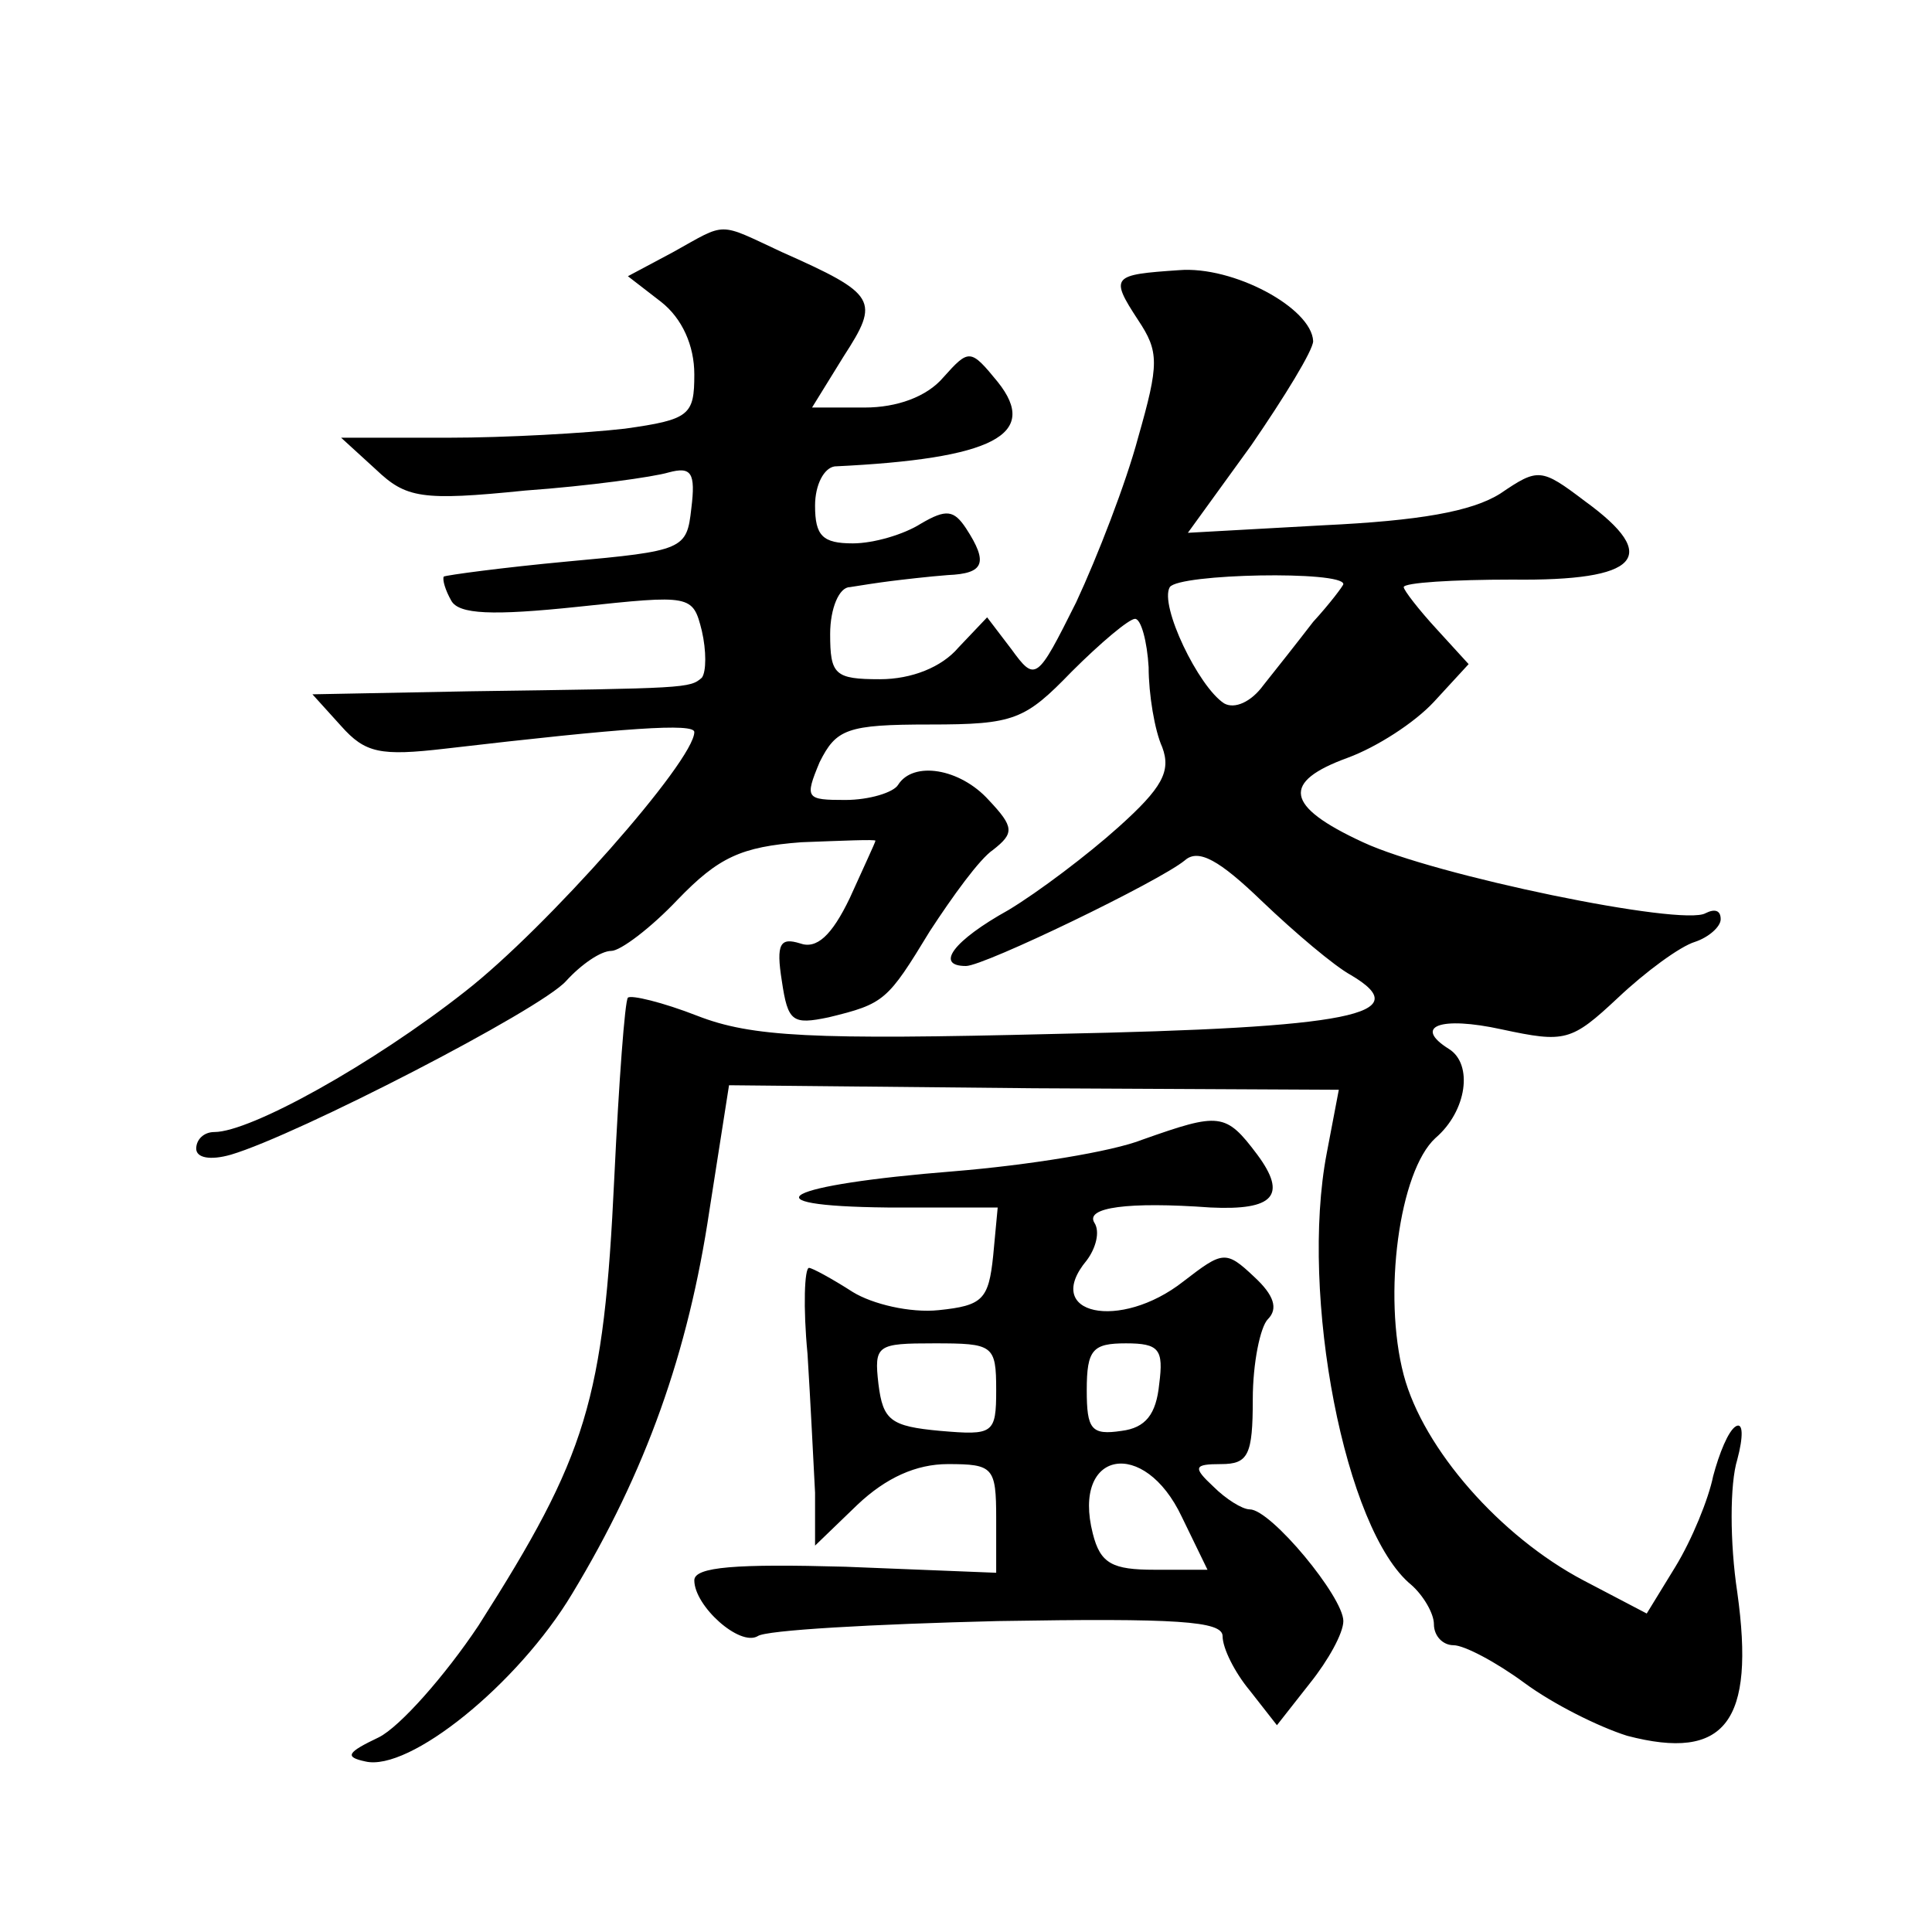 <?xml version="1.0" standalone="no"?>
<!DOCTYPE svg PUBLIC "-//W3C//DTD SVG 20010904//EN"
 "http://www.w3.org/TR/2001/REC-SVG-20010904/DTD/svg10.dtd">
<svg version="1.0" xmlns="http://www.w3.org/2000/svg"
 width="128pt" height="128pt" viewBox="0 0 128 128"
 preserveAspectRatio="xMidYMid meet">
<g transform="translate(0,128) scale(0.1,-0.1)"
fill="#0" stroke="none">
<path d="M446 1113 l-30 -16 22 -17 c14 -11 22 -29 22 -48 0 -27 -3 -30 -46 -36
-26 -3 -79 -6 -117 -6 l-71 0 23 -21 c20 -19 30 -21 99 -14 42 3 85 9 95 12 15
4 18 0 15 -24 -3 -27 -5 -28 -82 -35 -43 -4 -80 -9 -82 -10 -1 -2 1 -9 5 -16 5
-9 27 -10 84 -4 75 8 76 8 82 -16 3 -13 3 -27 0 -31 -8 -7 -10 -7 -154 -9 l-104
-2 19 -21 c16 -18 26 -20 69 -15 120 14 165 17 165 11 0 -19 -98 -130 -152 -172
-61 -48 -142 -93 -166 -93 -7 0 -12 -5 -12 -11 0 -6 9 -8 23 -4 44 13 205 96 222
115 10 11 23 20 30 20 6 0 26 15 44 34 27 28 42 35 82 38 27 1 49 2 49 1 0 -1 -8
-18 -17 -38 -12 -25 -22 -34 -33 -30 -13 4 -16 0 -12 -25 4 -27 7 -29 31 -24 37
9 39 11 67 57 15 23 33 48 42 54 14 11 14 15 -3 33 -19 21 -50 26 -60 10 -3 -5
-19 -10 -35 -10 -26 0 -27 1 -17 25 11 22 18 25 73 25 56 0 63 3 94 35 19 19 38
35 42 35 4 0 8 -15 9 -32 0 -18 4 -42 9 -53 6 -16 0 -27 -29 -53 -20 -18 -53 -43
-73 -55 -36 -20 -49 -37 -28 -37 12 0 128 56 145 70 9 8 23 0 51 -27 22 -21 48
-43 59 -49 44 -26 1 -35 -196 -39 -161 -4 -201 -2 -237 12 -23 9 -44 14 -46 12
-2 -2 -6 -56 -9 -119 -7 -148 -18 -184 -90 -297 -22 -33 -52 -67 -66 -74 -21 -10
-23 -13 -9 -16 29 -7 101 51 137 111 49 81 77 160 91 254 l13 83 202 -2 202 -1
-8 -42 c-18 -94 12 -250 56 -286 8 -7 15 -19 15 -26 0 -8 6 -14 13 -14 7 0 28 -11
47 -25 19 -14 49 -29 68 -35 65 -17 85 9 73 95 -5 33 -5 72 0 88 4 15 4 25 -1 22
-5 -3 -11 -18 -15 -33 -3 -15 -14 -42 -25 -60 l-19 -31 -42 22 c-55 29 -106 87
-119 136 -14 53 -3 135 21 157 21 18 25 49 9 59 -24 15 -6 22 35 13 42 -9 46 -8
77 21 18 17 41 34 51 37 9 3 17 10 17 15 0 6 -4 7 -10 4 -15 -9 -180 25 -227 47
-52 24 -54 40 -10 56 19 7 44 23 57 37 l23 25 -21 23 c-12 13 -22 26 -22 28 0 3
33 5 72 5 84 -1 99 15 48 52 -29 22 -31 22 -56 5 -19 -12 -54 -18 -117 -21 l-90
-5 42 58 c22 32 41 63 41 69 -1 22 -53 50 -89 47 -44 -3 -46 -4 -27 -33 14 -21
14 -29 0 -78 -8 -30 -27 -79 -41 -109 -26 -52 -27 -53 -43 -31 l-16 21 -19 -20
c-11 -13 -31 -21 -52 -21 -30 0 -33 3 -33 30 0 17 6 31 13 31 6 1 19 3 27 4 8 1
25 3 38 4 24 1 27 8 12 31 -8 12 -13 13 -30 3 -11 -7 -31 -13 -45 -13 -20 0 -25
5 -25 25 0 14 6 25 13 26 105 5 136 21 108 56 -18 22 -19 22 -36 3 -11 -13 -31
-20 -52 -20 l-35 0 21 34 c24 37 22 41 -41 69 -43 20 -36 20 -72 0z m444 -220 c0
-1 -9 -13 -20 -25 -10 -13 -25 -32 -33 -42 -8 -11 -19 -16 -26 -12 -17 11 -43 65
-36 77 6 9 115 11 115 2z M757 525 c-20 -8 -76 -17 -125 -21 -113 -9 -140 -23 -44
-24 l73 0 -3 -32 c-3 -29 -7 -33 -36 -36 -19 -2 -44 4 -57 12 -14 9 -27 16 -29
16 -3 0 -4 -26 -1 -57 2 -32 4 -73 5 -92 l0 -35 28 27 c19 18 39 27 60 27 30 0
32 -2 32 -36 l0 -36 -100 4 c-72 2 -100 0 -100 -9 0 -17 30 -44 42 -37 5 4 77 8
159 10 119 2 149 0 149 -10 0 -8 8 -24 18 -36 l18 -23 22 28 c12 15 22 33 22 41
0 16 -48 74 -62 74 -5 0 -16 7 -24 15 -14 13 -13 15 5 15 18 0 21 6 21 43 0 24
5 48 10 53 7 7 4 16 -9 28 -19 18 -21 17 -47 -3 -42 -33 -94 -22 -64 14 6 8 9 19
5 25 -6 10 22 14 77 10 42 -2 51 8 31 35 -21 28 -25 28 -76 10z m-97 -166 c0 -29
-2 -30 -37 -27 -33 3 -38 7 -41 31 -3 26 -1 27 37 27 39 0 41 -1 41 -31z m108 4
c-2 -20 -9 -29 -25 -31 -20 -3 -23 1 -23 27 0 27 4 31 26 31 22 0 25 -4 22 -27z
m15 -88 l17 -35 -35 0 c-28 0 -36 4 -41 24 -14 55 34 64 59 11z"/>
</g>
</svg>
